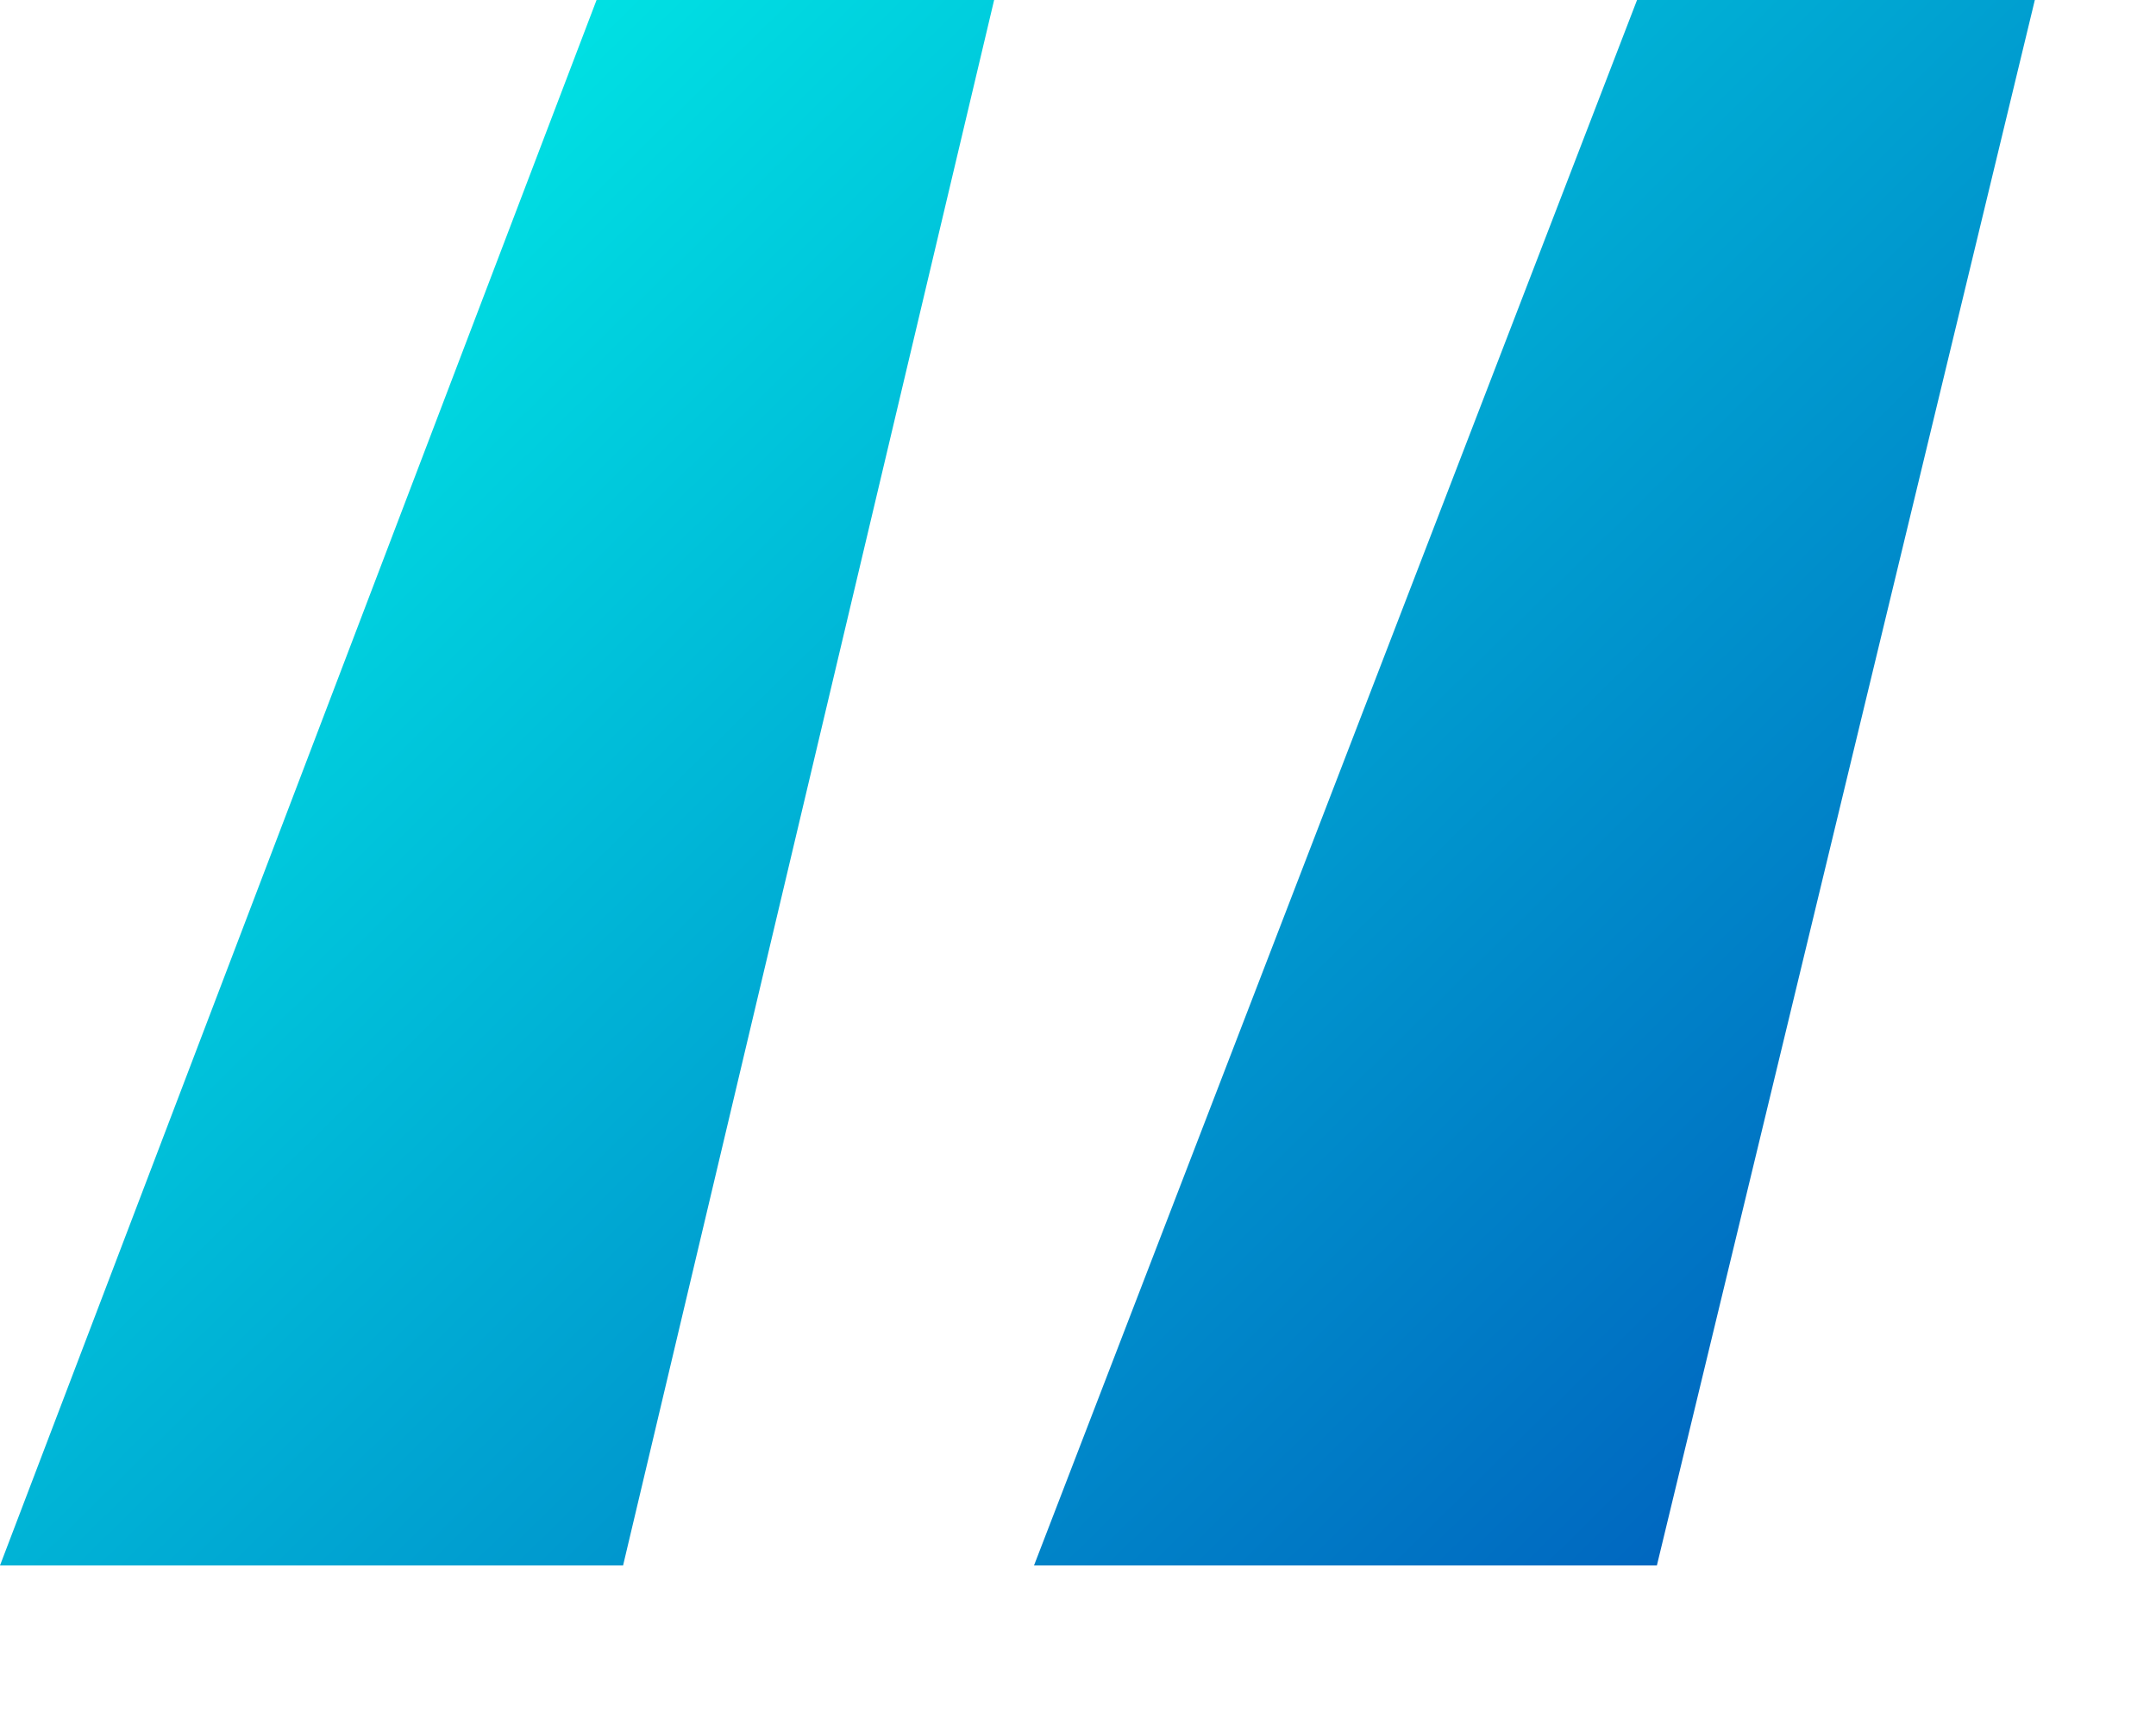 <svg xmlns="http://www.w3.org/2000/svg" width="10" height="8" viewBox="0 0 10 8" fill="none"><path d="M4.796 7.26L7.593 0L9.438 0L7.685 7.26H4.796ZM0 7.26L2.767 0L4.611 0L2.89 7.26H0Z" fill="url(#paint0_linear_4497_41579)"></path><defs><linearGradient id="paint0_linear_4497_41579" x1="0.645" y1="0.733" x2="7.883" y2="8.096" gradientUnits="userSpaceOnUse"><stop stop-color="#00EEE7"></stop><stop offset="1" stop-color="#005DBD"></stop></linearGradient></defs></svg>